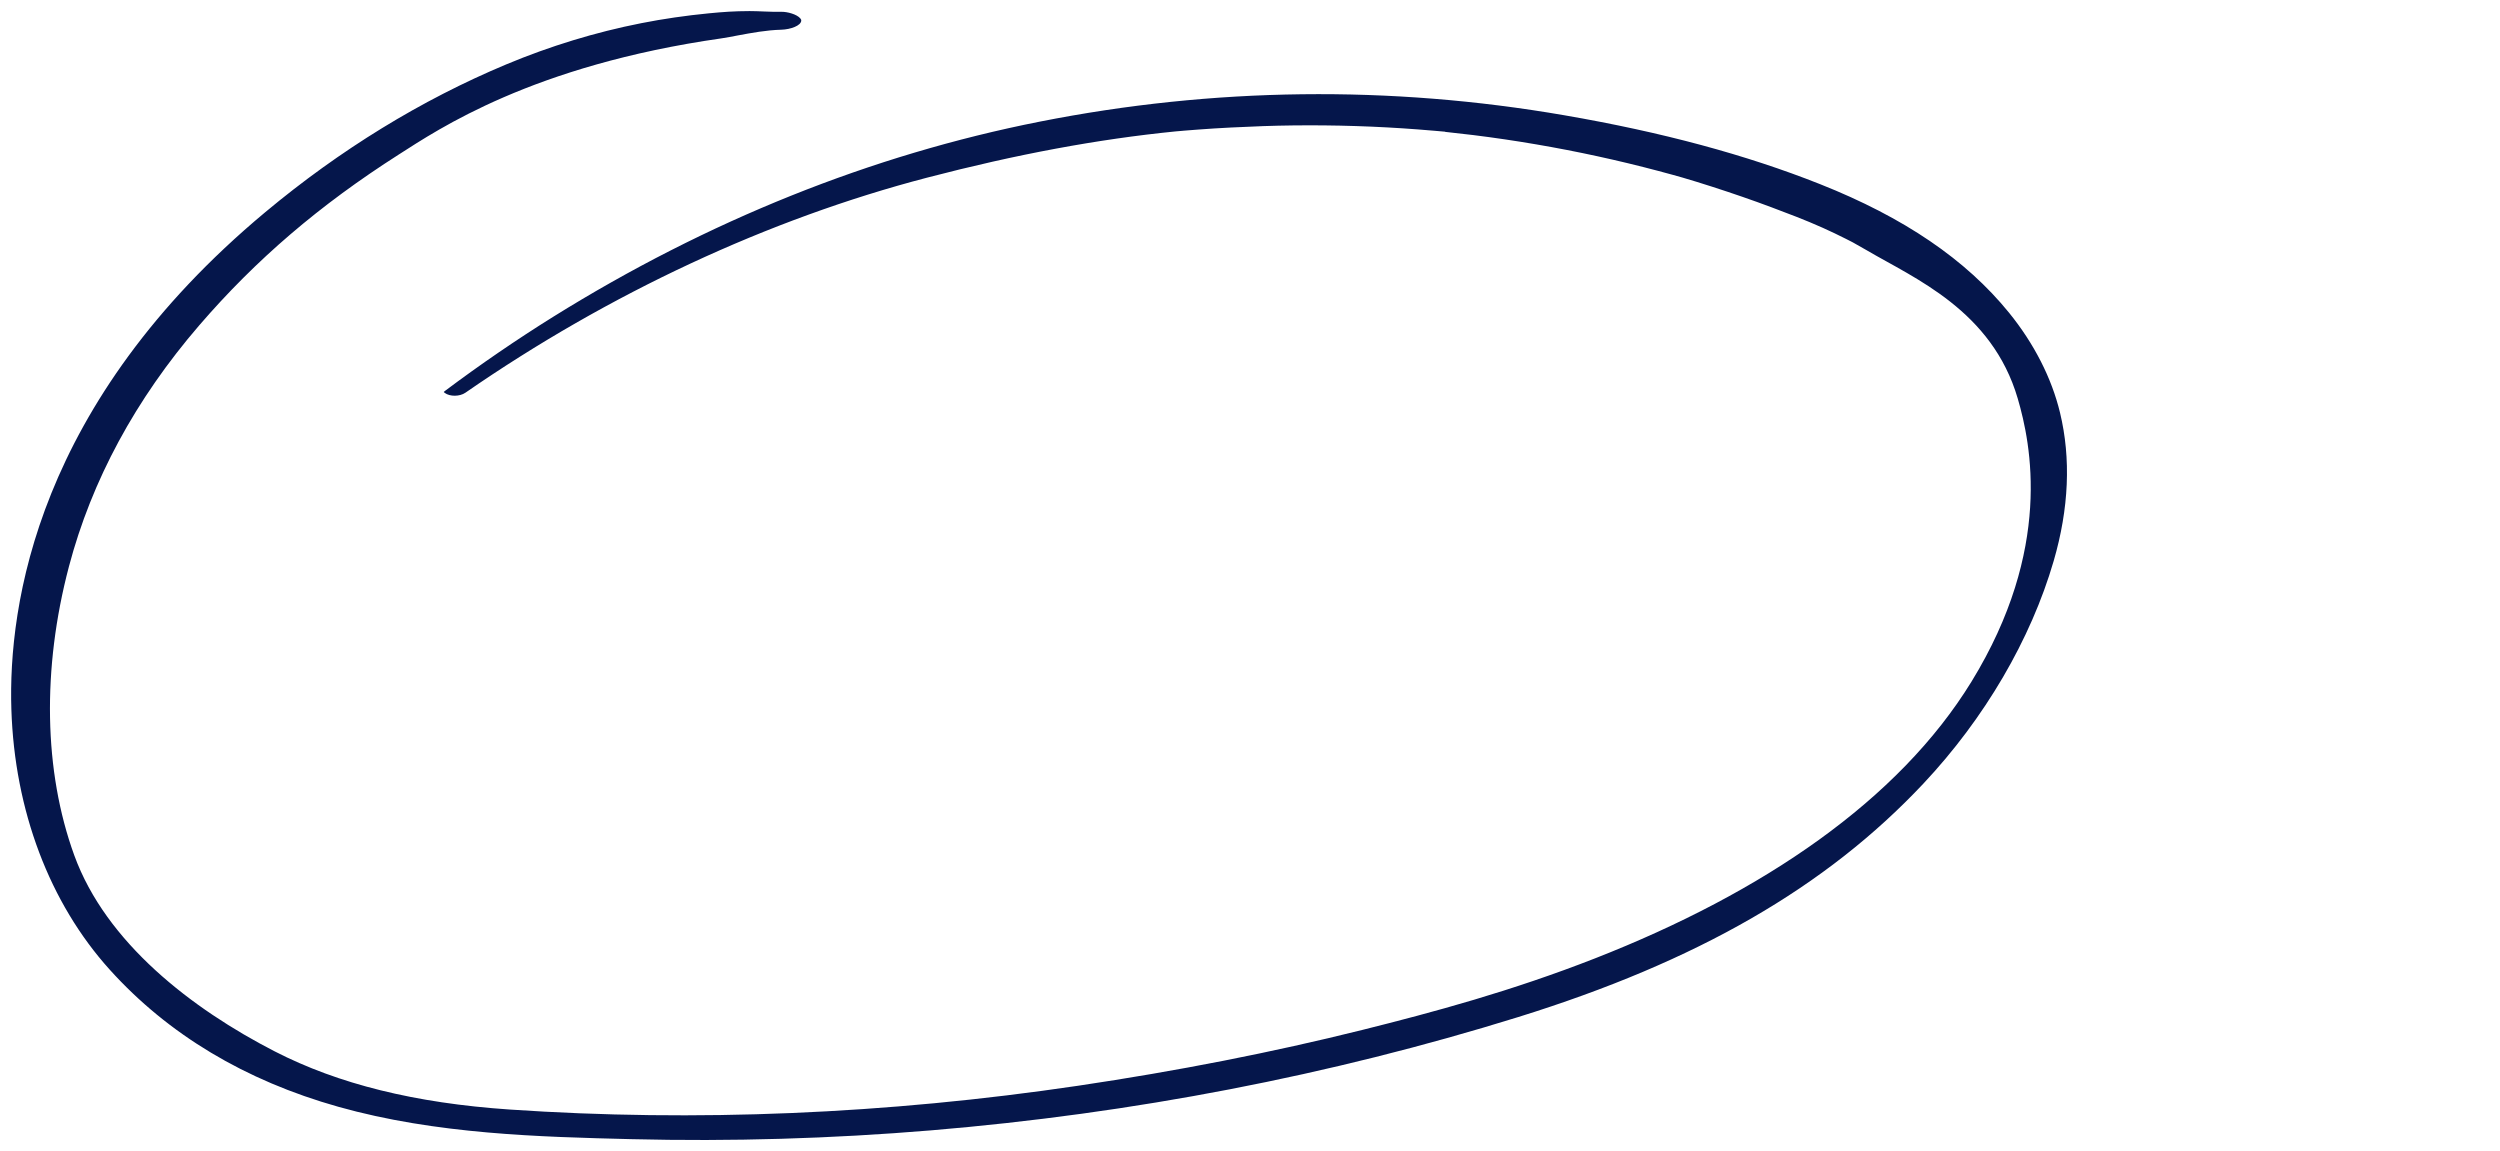 <?xml version="1.0" encoding="UTF-8"?> <svg xmlns="http://www.w3.org/2000/svg" id="Elements" viewBox="0 0 901.85 415.24"><defs><style> .cls-1 { fill: #05164b; } </style></defs><path class="cls-1" d="M275.47,4.14c-1.67-.07-3.39-.14-5.01-.14h-.17c-5.45.02-9.35.3-14.63.81-8.23.8-16.42,1.99-24.32,3.55-16.55,3.26-32.94,8.27-48.72,14.87-30.65,12.83-59.91,30.77-86.94,53.32C13.24,145.3,2.91,218.41,4.1,255.87c1.15,36.48,13.75,69.83,35.46,93.9,21.07,23.37,48.84,40.02,82.52,49.5,35.25,9.92,72.68,10.85,105.71,11.67,35.79.89,72.14-.18,108.04-3.17,72.86-6.08,144.15-19.83,211.86-40.88,64.59-20.08,111.03-46.83,146.15-84.21,22.08-23.5,38.78-52.03,47.01-80.34,5.5-18.92,6.27-36.91,2.28-53.46-3-12.47-9.36-24.94-18.39-36.07-15.58-19.19-37.88-34.36-68.17-46.38-26.78-10.62-56.94-18.75-92.2-24.84-62.95-10.88-126.63-10.11-189.29,2.29-60.72,12.01-119.77,35.7-175.5,70.39-13.13,8.18-26.3,17.19-39.13,26.8-.17.13-.29.24-.38.34.08.09.2.21.37.33,1.85,1.38,5.4,1.35,7.45-.07,51.81-35.83,109.4-62.66,166.54-77.58,32.28-8.43,61.59-13.88,89.61-16.68l.56-.05h0s.03,0,.04,0c.26-.02.51-.05.77-.07h.05s0,0,0,0c.64-.06,1.28-.11,1.92-.17,1.62-.14,3.24-.26,4.87-.38,3.85-.29,7.83-.54,11.83-.74,8.14-.42,15.43-.67,22.28-.75,15.08-.18,30.31.3,45.28,1.45,1.62.12,3.24.26,4.86.4l.41.03h0s0,0,0,0l4.39.38v.06c3.37.35,6.79.74,10.18,1.16,7.63.95,15.3,2.08,22.8,3.37,14.69,2.51,29.44,5.72,43.85,9.54,1.81.48,3.63.97,5.44,1.47l3.31.93h0c3.35.98,6.87,2.07,10.77,3.32,7.6,2.45,14.6,4.87,21.38,7.41,5.73,2.15,12.22,4.58,18.54,7.42,2.86,1.29,5.68,2.63,8.36,3.99.49.25.97.49,1.45.74l.1.05c.22.11.44.23.66.34h0c.18.1.34.18.41.22,1.35.75,3.13,1.74,4.9,2.78,17.16,10.1,45.14,21.66,54.44,53.48,4.79,16.4,12.67,54.27-16.69,102.1-26.24,42.74-75.07,76.04-135.8,99.83-30.09,11.78-58.14,19.37-83.97,25.82-32.29,8.06-66.78,14.83-102.5,20.13-69.11,10.25-138.12,13.14-205.11,8.58-34.05-2.32-61.77-9.18-84.73-20.98-29.9-15.37-60.84-39.18-72.32-70.79-10.97-30.23-11.64-67.21-1.89-104.15,8.2-31.04,24.01-60.29,46.99-86.96,20.5-23.78,43.38-43.37,72.01-61.64,14.23-9.08,48.11-32.12,116.37-41.89,1.9-.27,3.86-.67,5.76-1.03,5.16-.96,10.5-1.95,15.79-2.09,3.4-.09,7.21-1.47,7.25-3.32,0-.15,0-.35-.31-.73-1.3-1.57-4.85-2.46-6.8-2.41-2.09.05-4.31-.04-6.46-.12Z"></path></svg> 